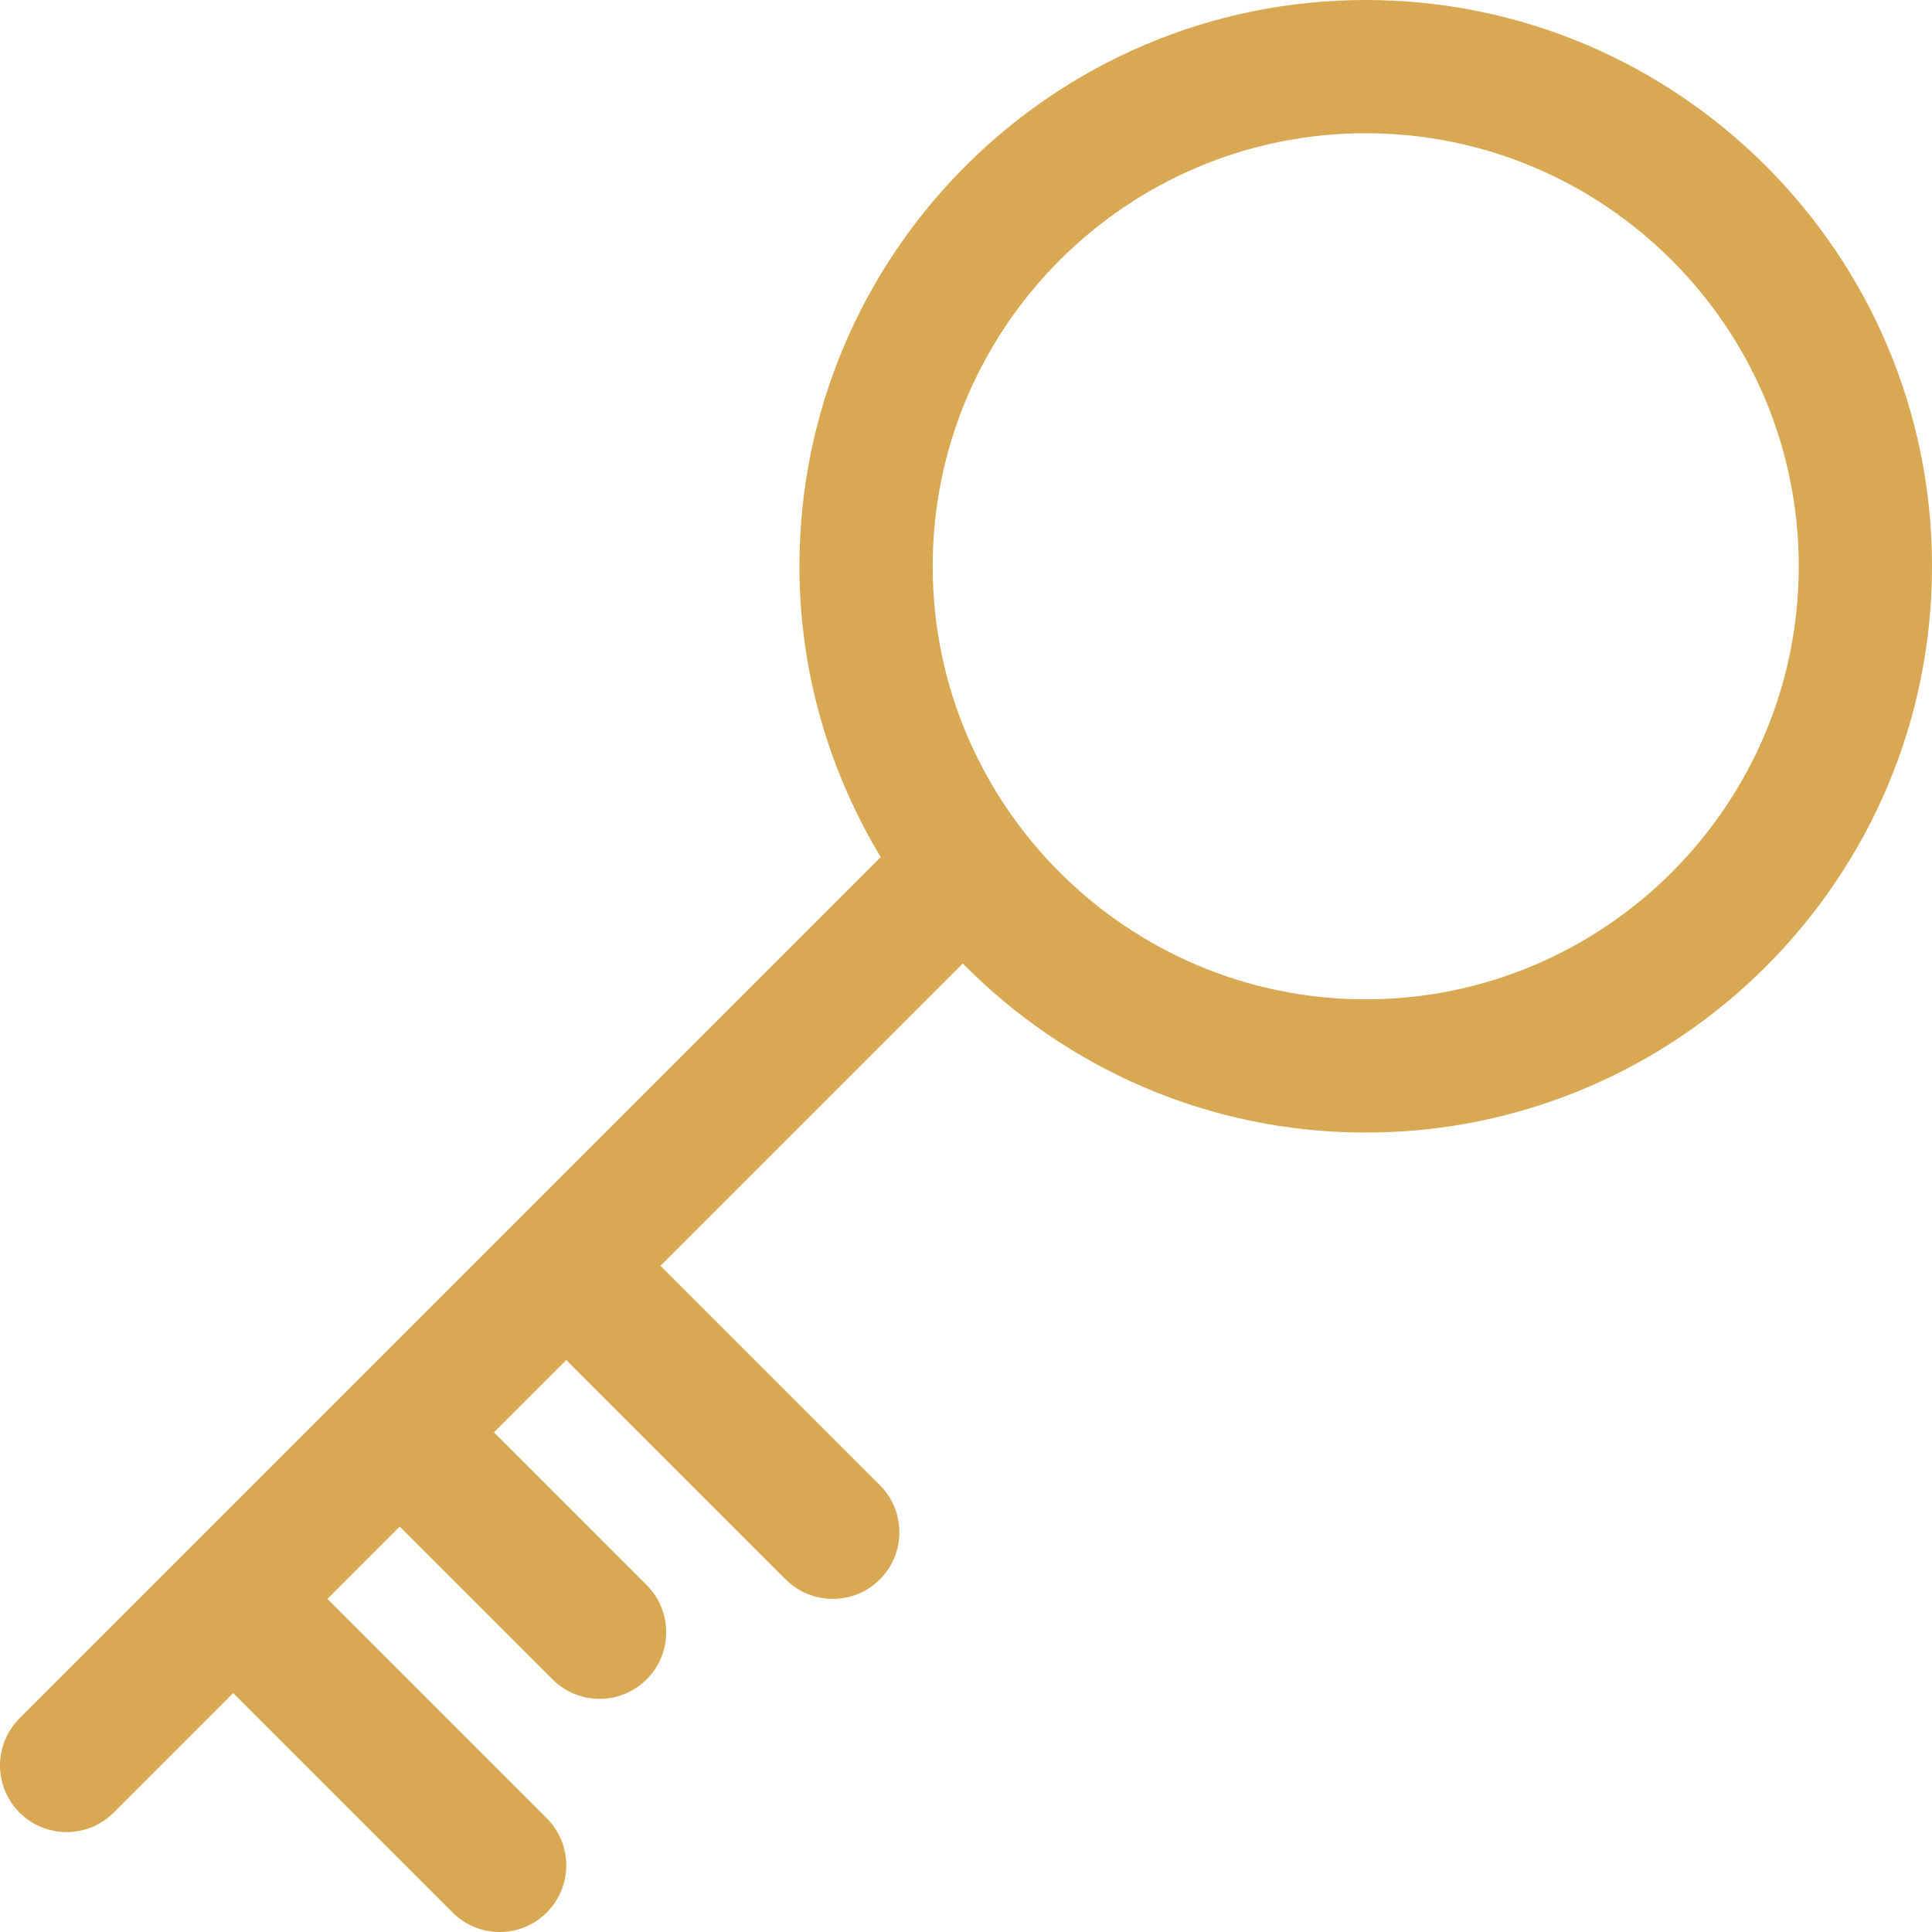 <?xml version="1.0" encoding="iso-8859-1"?>
<!-- Uploaded to: SVG Repo, www.svgrepo.com, Generator: SVG Repo Mixer Tools -->
<svg height="800px" width="800px" version="1.1" id="Capa_1" xmlns="http://www.w3.org/2000/svg" xmlns:xlink="http://www.w3.org/1999/xlink" 
	 viewBox="0 0 58 58" xml:space="preserve">
<path style="fill:#D8A852;" d="M41,0c-9.374,0-17,7.626-17,17c0,3.195,0.902,6.175,2.441,8.731L0.586,51.586
	c-0.781,0.781-0.781,2.047,0,2.828C0.977,54.805,1.488,55,2,55s1.023-0.195,1.414-0.586L7,50.828l6.586,6.586
	C13.977,57.805,14.488,58,15,58s1.023-0.195,1.414-0.586c0.781-0.781,0.781-2.047,0-2.828L9.828,48L12,45.828l4.586,4.586
	C16.977,50.805,17.488,51,18,51s1.023-0.195,1.414-0.586c0.781-0.781,0.781-2.047,0-2.828L14.828,43L17,40.828l6.586,6.586
	C23.977,47.805,24.488,48,25,48s1.023-0.195,1.414-0.586c0.781-0.781,0.781-2.047,0-2.828L19.828,38l9.075-9.075
	C31.988,32.054,36.269,34,41,34c9.374,0,17-7.626,17-17S50.374,0,41,0z M41,30c-7.168,0-13-5.832-13-13S33.832,4,41,4
	s13,5.832,13,13S48.168,30,41,30z"/>
</svg>